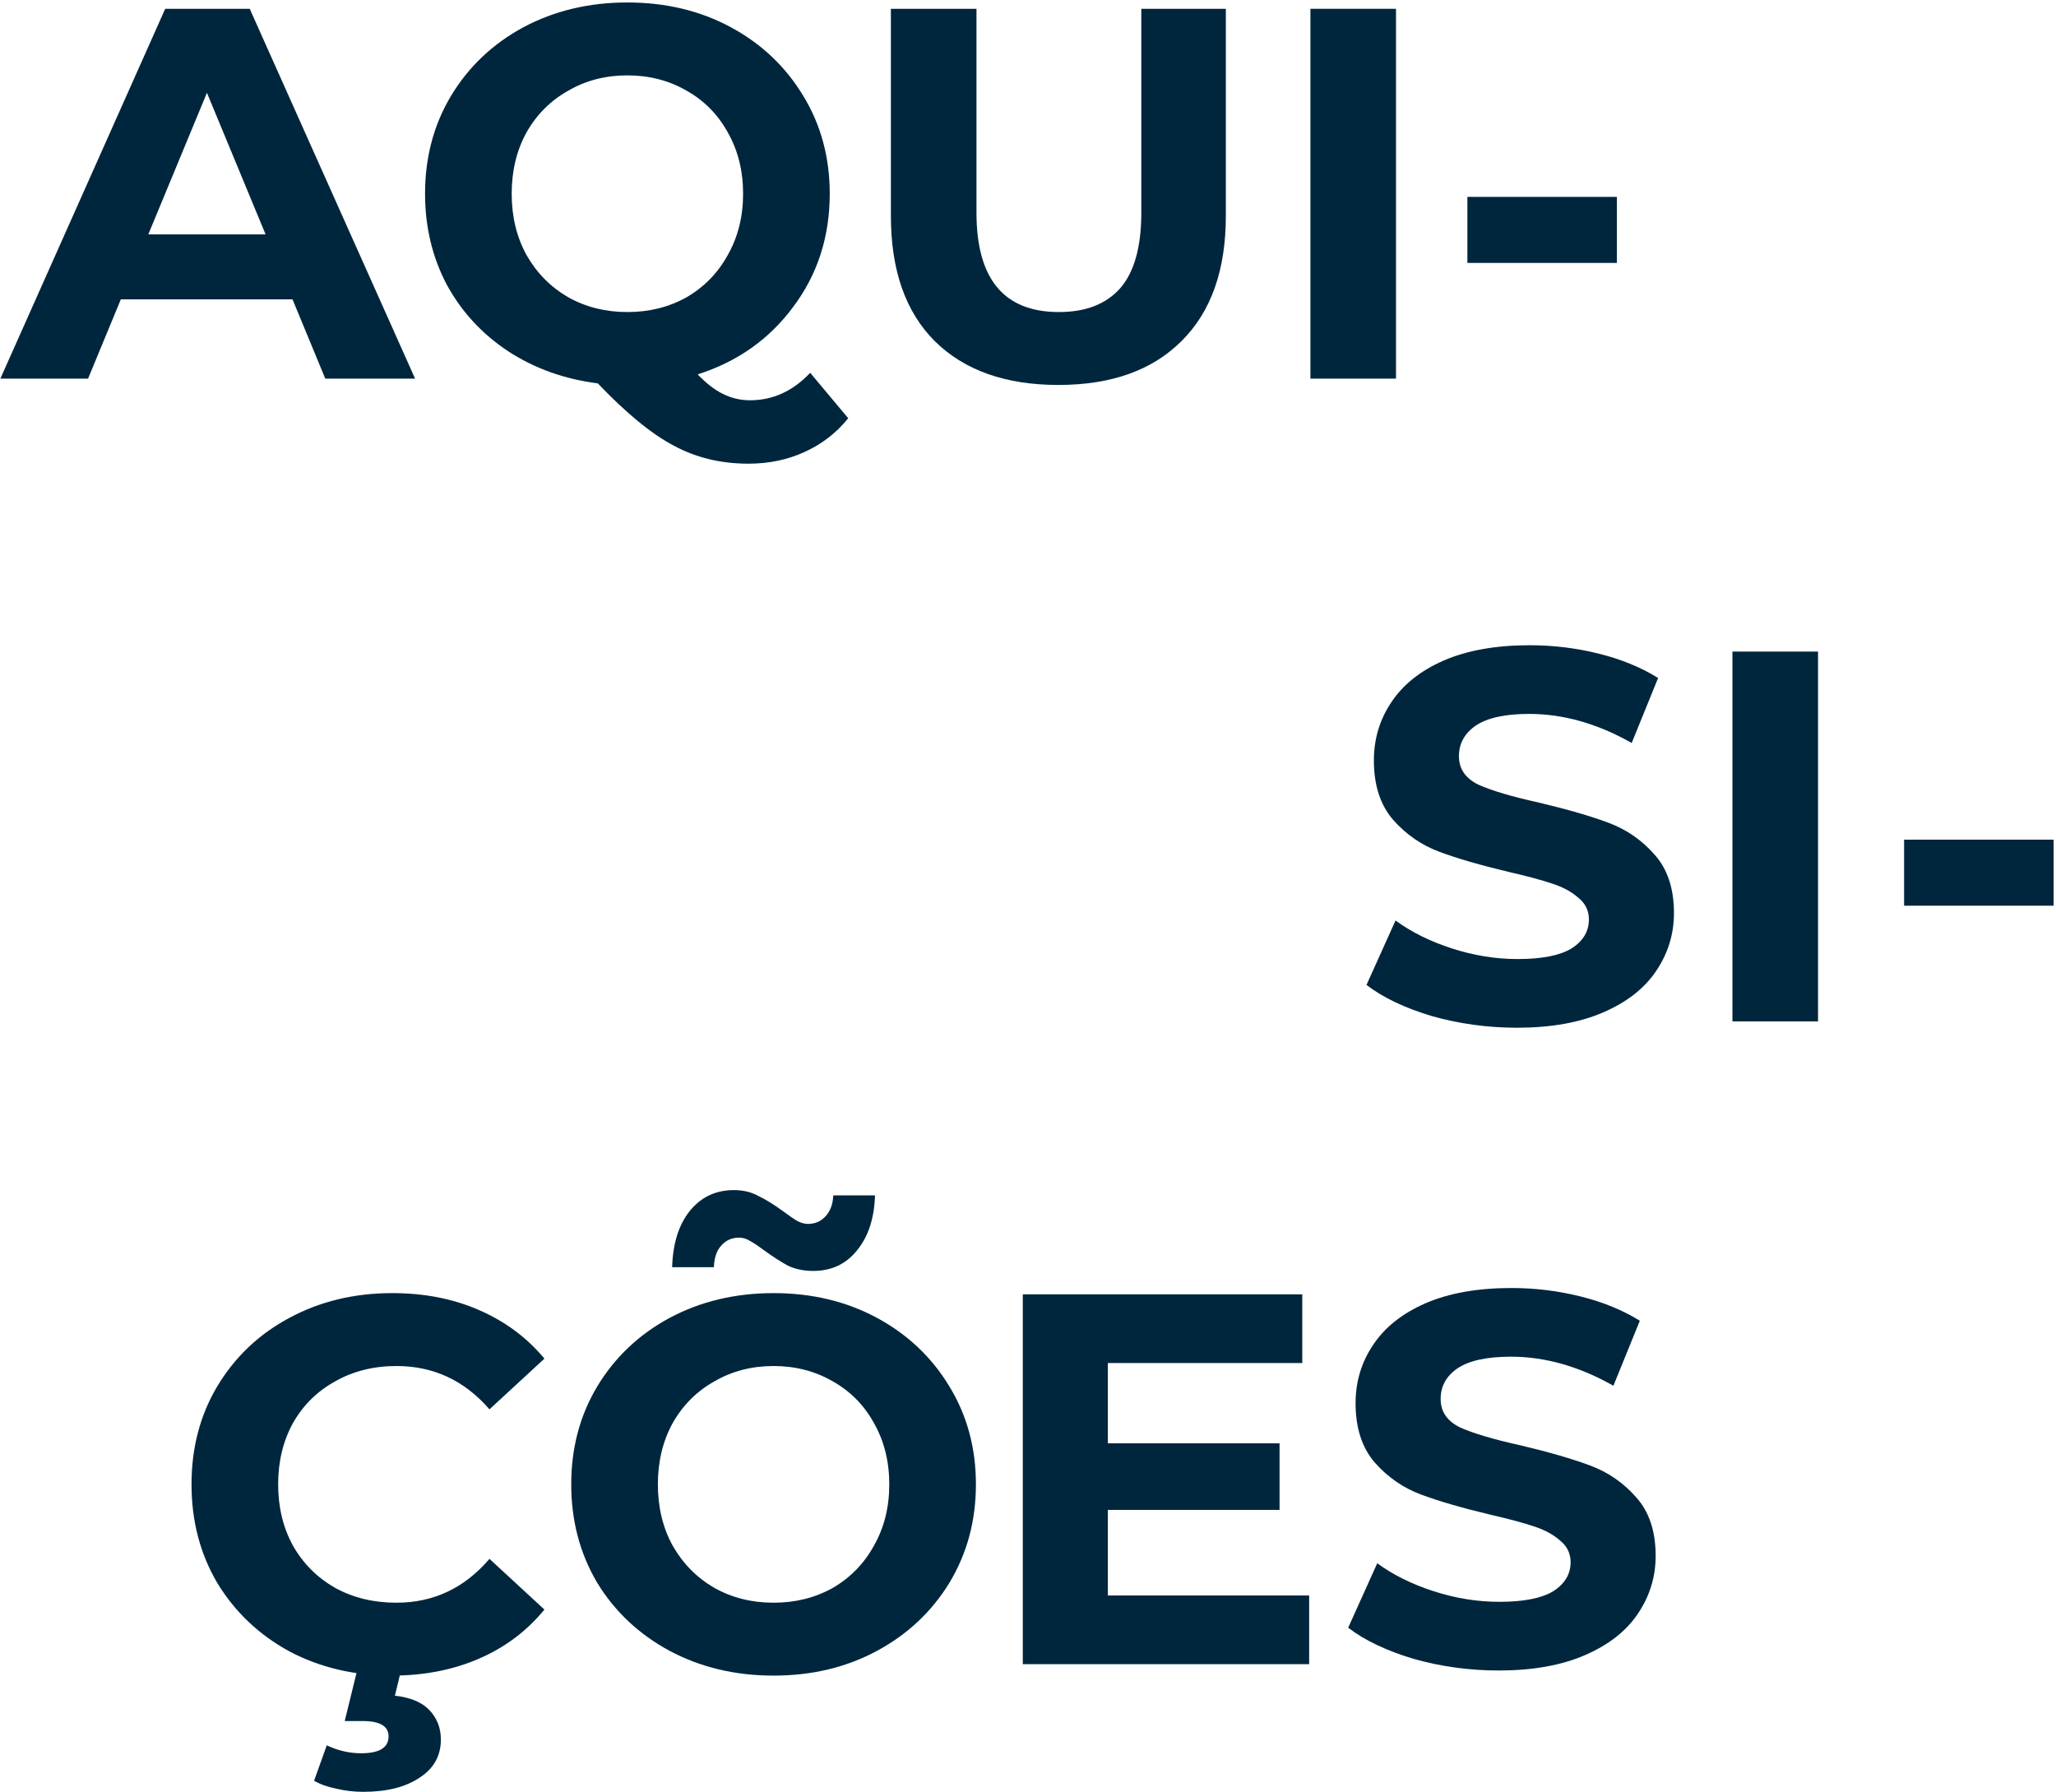 <svg width="467" height="407" viewBox="0 0 467 407" fill="none" xmlns="http://www.w3.org/2000/svg">
<path d="M66.444 68H27.444L20.004 86H0.084L37.524 2H56.724L94.284 86H73.884L66.444 68ZM60.324 53.24L47.004 21.08L33.684 53.24H60.324Z" fill="#00263D"/>
<path d="M192.667 95C189.947 98.36 186.627 100.92 182.707 102.68C178.867 104.44 174.627 105.32 169.987 105.32C163.747 105.32 158.107 103.96 153.067 101.24C148.027 98.6 142.267 93.88 135.787 87.08C128.187 86.12 121.387 83.68 115.387 79.76C109.467 75.84 104.827 70.8 101.467 64.64C98.187 58.4 96.547 51.52 96.547 44C96.547 35.76 98.507 28.36 102.427 21.8C106.427 15.16 111.907 9.96 118.867 6.2C125.907 2.44 133.787 0.56 142.507 0.56C151.227 0.56 159.067 2.44 166.027 6.2C172.987 9.96 178.467 15.16 182.467 21.8C186.467 28.36 188.467 35.76 188.467 44C188.467 53.76 185.707 62.32 180.187 69.68C174.747 77.04 167.507 82.16 158.467 85.04C160.467 87.12 162.387 88.6 164.227 89.48C166.147 90.44 168.187 90.92 170.347 90.92C175.547 90.92 180.107 88.84 184.027 84.68L192.667 95ZM116.227 44C116.227 49.2 117.347 53.84 119.587 57.92C121.907 62 125.067 65.2 129.067 67.52C133.067 69.76 137.547 70.88 142.507 70.88C147.467 70.88 151.947 69.76 155.947 67.52C159.947 65.2 163.067 62 165.307 57.92C167.627 53.84 168.787 49.2 168.787 44C168.787 38.8 167.627 34.16 165.307 30.08C163.067 26 159.947 22.84 155.947 20.6C151.947 18.28 147.467 17.12 142.507 17.12C137.547 17.12 133.067 18.28 129.067 20.6C125.067 22.84 121.907 26 119.587 30.08C117.347 34.16 116.227 38.8 116.227 44Z" fill="#00263D"/>
<path d="M240.397 87.44C228.397 87.44 219.037 84.12 212.317 77.48C205.677 70.84 202.357 61.36 202.357 49.04V2H221.797V48.32C221.797 63.36 228.037 70.88 240.517 70.88C246.597 70.88 251.237 69.08 254.437 65.48C257.637 61.8 259.237 56.08 259.237 48.32V2H278.437V49.04C278.437 61.36 275.077 70.84 268.357 77.48C261.717 84.12 252.397 87.44 240.397 87.44Z" fill="#00263D"/>
<path d="M297.647 2H317.087V86H297.647V2Z" fill="#00263D"/>
<path d="M333.302 44.72H367.262V59.72H333.302V44.72Z" fill="#00263D"/>
<path d="M344.583 233.44C337.943 233.44 331.503 232.56 325.263 230.8C319.103 228.96 314.143 226.6 310.383 223.72L316.983 209.08C320.583 211.72 324.863 213.84 329.823 215.44C334.783 217.04 339.743 217.84 344.703 217.84C350.223 217.84 354.303 217.04 356.943 215.44C359.583 213.76 360.903 211.56 360.903 208.84C360.903 206.84 360.103 205.2 358.503 203.92C356.983 202.56 354.983 201.48 352.503 200.68C350.103 199.88 346.823 199 342.663 198.04C336.263 196.52 331.023 195 326.943 193.48C322.863 191.96 319.343 189.52 316.383 186.16C313.503 182.8 312.063 178.32 312.063 172.72C312.063 167.84 313.383 163.44 316.023 159.52C318.663 155.52 322.623 152.36 327.903 150.04C333.263 147.72 339.783 146.56 347.463 146.56C352.823 146.56 358.063 147.2 363.183 148.48C368.303 149.76 372.783 151.6 376.623 154L370.623 168.76C362.863 164.36 355.103 162.16 347.343 162.16C341.903 162.16 337.863 163.04 335.223 164.8C332.663 166.56 331.383 168.88 331.383 171.76C331.383 174.64 332.863 176.8 335.823 178.24C338.863 179.6 343.463 180.96 349.623 182.32C356.023 183.84 361.263 185.36 365.343 186.88C369.423 188.4 372.903 190.8 375.783 194.08C378.743 197.36 380.223 201.8 380.223 207.4C380.223 212.2 378.863 216.6 376.143 220.6C373.503 224.52 369.503 227.64 364.143 229.96C358.783 232.28 352.263 233.44 344.583 233.44Z" fill="#00263D"/>
<path d="M393.507 148H412.947V232H393.507V148Z" fill="#00263D"/>
<path d="M88.98 380.6C80.42 380.6 72.66 378.76 65.7 375.08C58.82 371.32 53.38 366.16 49.38 359.6C45.46 352.96 43.5 345.48 43.5 337.16C43.5 328.84 45.46 321.4 49.38 314.84C53.38 308.2 58.82 303.04 65.7 299.36C72.66 295.6 80.46 293.72 89.1 293.72C96.38 293.72 102.94 295 108.78 297.56C114.7 300.12 119.66 303.8 123.66 308.6L111.18 320.12C105.5 313.56 98.46 310.28 90.06 310.28C84.86 310.28 80.22 311.44 76.14 313.76C72.06 316 68.86 319.16 66.54 323.24C64.3 327.32 63.18 331.96 63.18 337.16C63.18 342.36 64.3 347 66.54 351.08C68.86 355.16 72.06 358.36 76.14 360.68C80.22 362.92 84.86 364.04 90.06 364.04C98.46 364.04 105.5 360.72 111.18 354.08L123.66 365.6C119.66 370.48 114.7 374.2 108.78 376.76C102.86 379.32 96.26 380.6 88.98 380.6ZM82.5 407C80.42 407 78.38 406.76 76.38 406.28C74.38 405.88 72.7 405.28 71.34 404.48L74.22 396.44C76.78 397.64 79.38 398.24 82.02 398.24C86.18 398.24 88.26 396.96 88.26 394.4C88.26 392.08 86.3 390.92 82.38 390.92H78.3L81.42 378.2H91.38L89.7 385.16C93.22 385.56 95.82 386.64 97.5 388.4C99.26 390.24 100.14 392.48 100.14 395.12C100.14 398.8 98.54 401.68 95.34 403.76C92.14 405.92 87.86 407 82.5 407Z" fill="#00263D"/>
<path d="M175.71 380.6C166.99 380.6 159.11 378.72 152.07 374.96C145.11 371.2 139.63 366.04 135.63 359.48C131.71 352.84 129.75 345.4 129.75 337.16C129.75 328.92 131.71 321.52 135.63 314.96C139.63 308.32 145.11 303.12 152.07 299.36C159.11 295.6 166.99 293.72 175.71 293.72C184.43 293.72 192.27 295.6 199.23 299.36C206.19 303.12 211.67 308.32 215.67 314.96C219.67 321.52 221.67 328.92 221.67 337.16C221.67 345.4 219.67 352.84 215.67 359.48C211.67 366.04 206.19 371.2 199.23 374.96C192.27 378.72 184.43 380.6 175.71 380.6ZM175.71 364.04C180.67 364.04 185.15 362.92 189.15 360.68C193.15 358.36 196.27 355.16 198.51 351.08C200.83 347 201.99 342.36 201.99 337.16C201.99 331.96 200.83 327.32 198.51 323.24C196.27 319.16 193.15 316 189.15 313.76C185.15 311.44 180.67 310.28 175.71 310.28C170.75 310.28 166.27 311.44 162.27 313.76C158.27 316 155.11 319.16 152.79 323.24C150.55 327.32 149.43 331.96 149.43 337.16C149.43 342.36 150.55 347 152.79 351.08C155.11 355.16 158.27 358.36 162.27 360.68C166.27 362.92 170.75 364.04 175.71 364.04ZM184.71 288.68C182.55 288.68 180.63 288.28 178.95 287.48C177.35 286.6 175.55 285.44 173.55 284C172.27 283.04 171.19 282.32 170.31 281.84C169.51 281.36 168.71 281.12 167.91 281.12C166.23 281.12 164.87 281.72 163.83 282.92C162.79 284.04 162.23 285.68 162.15 287.84H152.67C152.83 282.48 154.15 278.24 156.63 275.12C159.19 271.92 162.55 270.32 166.71 270.32C168.79 270.32 170.63 270.76 172.23 271.64C173.91 272.44 175.79 273.6 177.87 275.12C179.15 276.08 180.19 276.8 180.99 277.28C181.87 277.76 182.71 278 183.51 278C185.11 278 186.43 277.44 187.47 276.32C188.59 275.12 189.19 273.52 189.27 271.52H198.75C198.59 276.72 197.23 280.88 194.67 284C192.19 287.12 188.87 288.68 184.71 288.68Z" fill="#00263D"/>
<path d="M432.5 190.72H466.46V205.72H432.5V190.72Z" fill="#00263D"/>
<path d="M297.359 362.4V378H232.319V294H295.799V309.6H251.639V327.84H290.639V342.96H251.639V362.4H297.359Z" fill="#00263D"/>
<path d="M340.427 379.44C333.787 379.44 327.347 378.56 321.107 376.8C314.947 374.96 309.987 372.6 306.227 369.72L312.827 355.08C316.427 357.72 320.707 359.84 325.667 361.44C330.627 363.04 335.587 363.84 340.547 363.84C346.067 363.84 350.147 363.04 352.787 361.44C355.427 359.76 356.747 357.56 356.747 354.84C356.747 352.84 355.947 351.2 354.347 349.92C352.827 348.56 350.827 347.48 348.347 346.68C345.947 345.88 342.667 345 338.507 344.04C332.107 342.52 326.867 341 322.787 339.48C318.707 337.96 315.187 335.52 312.227 332.16C309.347 328.8 307.907 324.32 307.907 318.72C307.907 313.84 309.227 309.44 311.867 305.52C314.507 301.52 318.467 298.36 323.747 296.04C329.107 293.72 335.627 292.56 343.307 292.56C348.667 292.56 353.907 293.2 359.027 294.48C364.147 295.76 368.627 297.6 372.467 300L366.467 314.76C358.707 310.36 350.947 308.16 343.187 308.16C337.747 308.16 333.707 309.04 331.067 310.8C328.507 312.56 327.227 314.88 327.227 317.76C327.227 320.64 328.707 322.8 331.667 324.24C334.707 325.6 339.307 326.96 345.467 328.32C351.867 329.84 357.107 331.36 361.187 332.88C365.267 334.4 368.747 336.8 371.627 340.08C374.587 343.36 376.067 347.8 376.067 353.4C376.067 358.2 374.707 362.6 371.987 366.6C369.347 370.52 365.347 373.64 359.987 375.96C354.627 378.28 348.107 379.44 340.427 379.44Z" fill="#00263D"/>
</svg>
